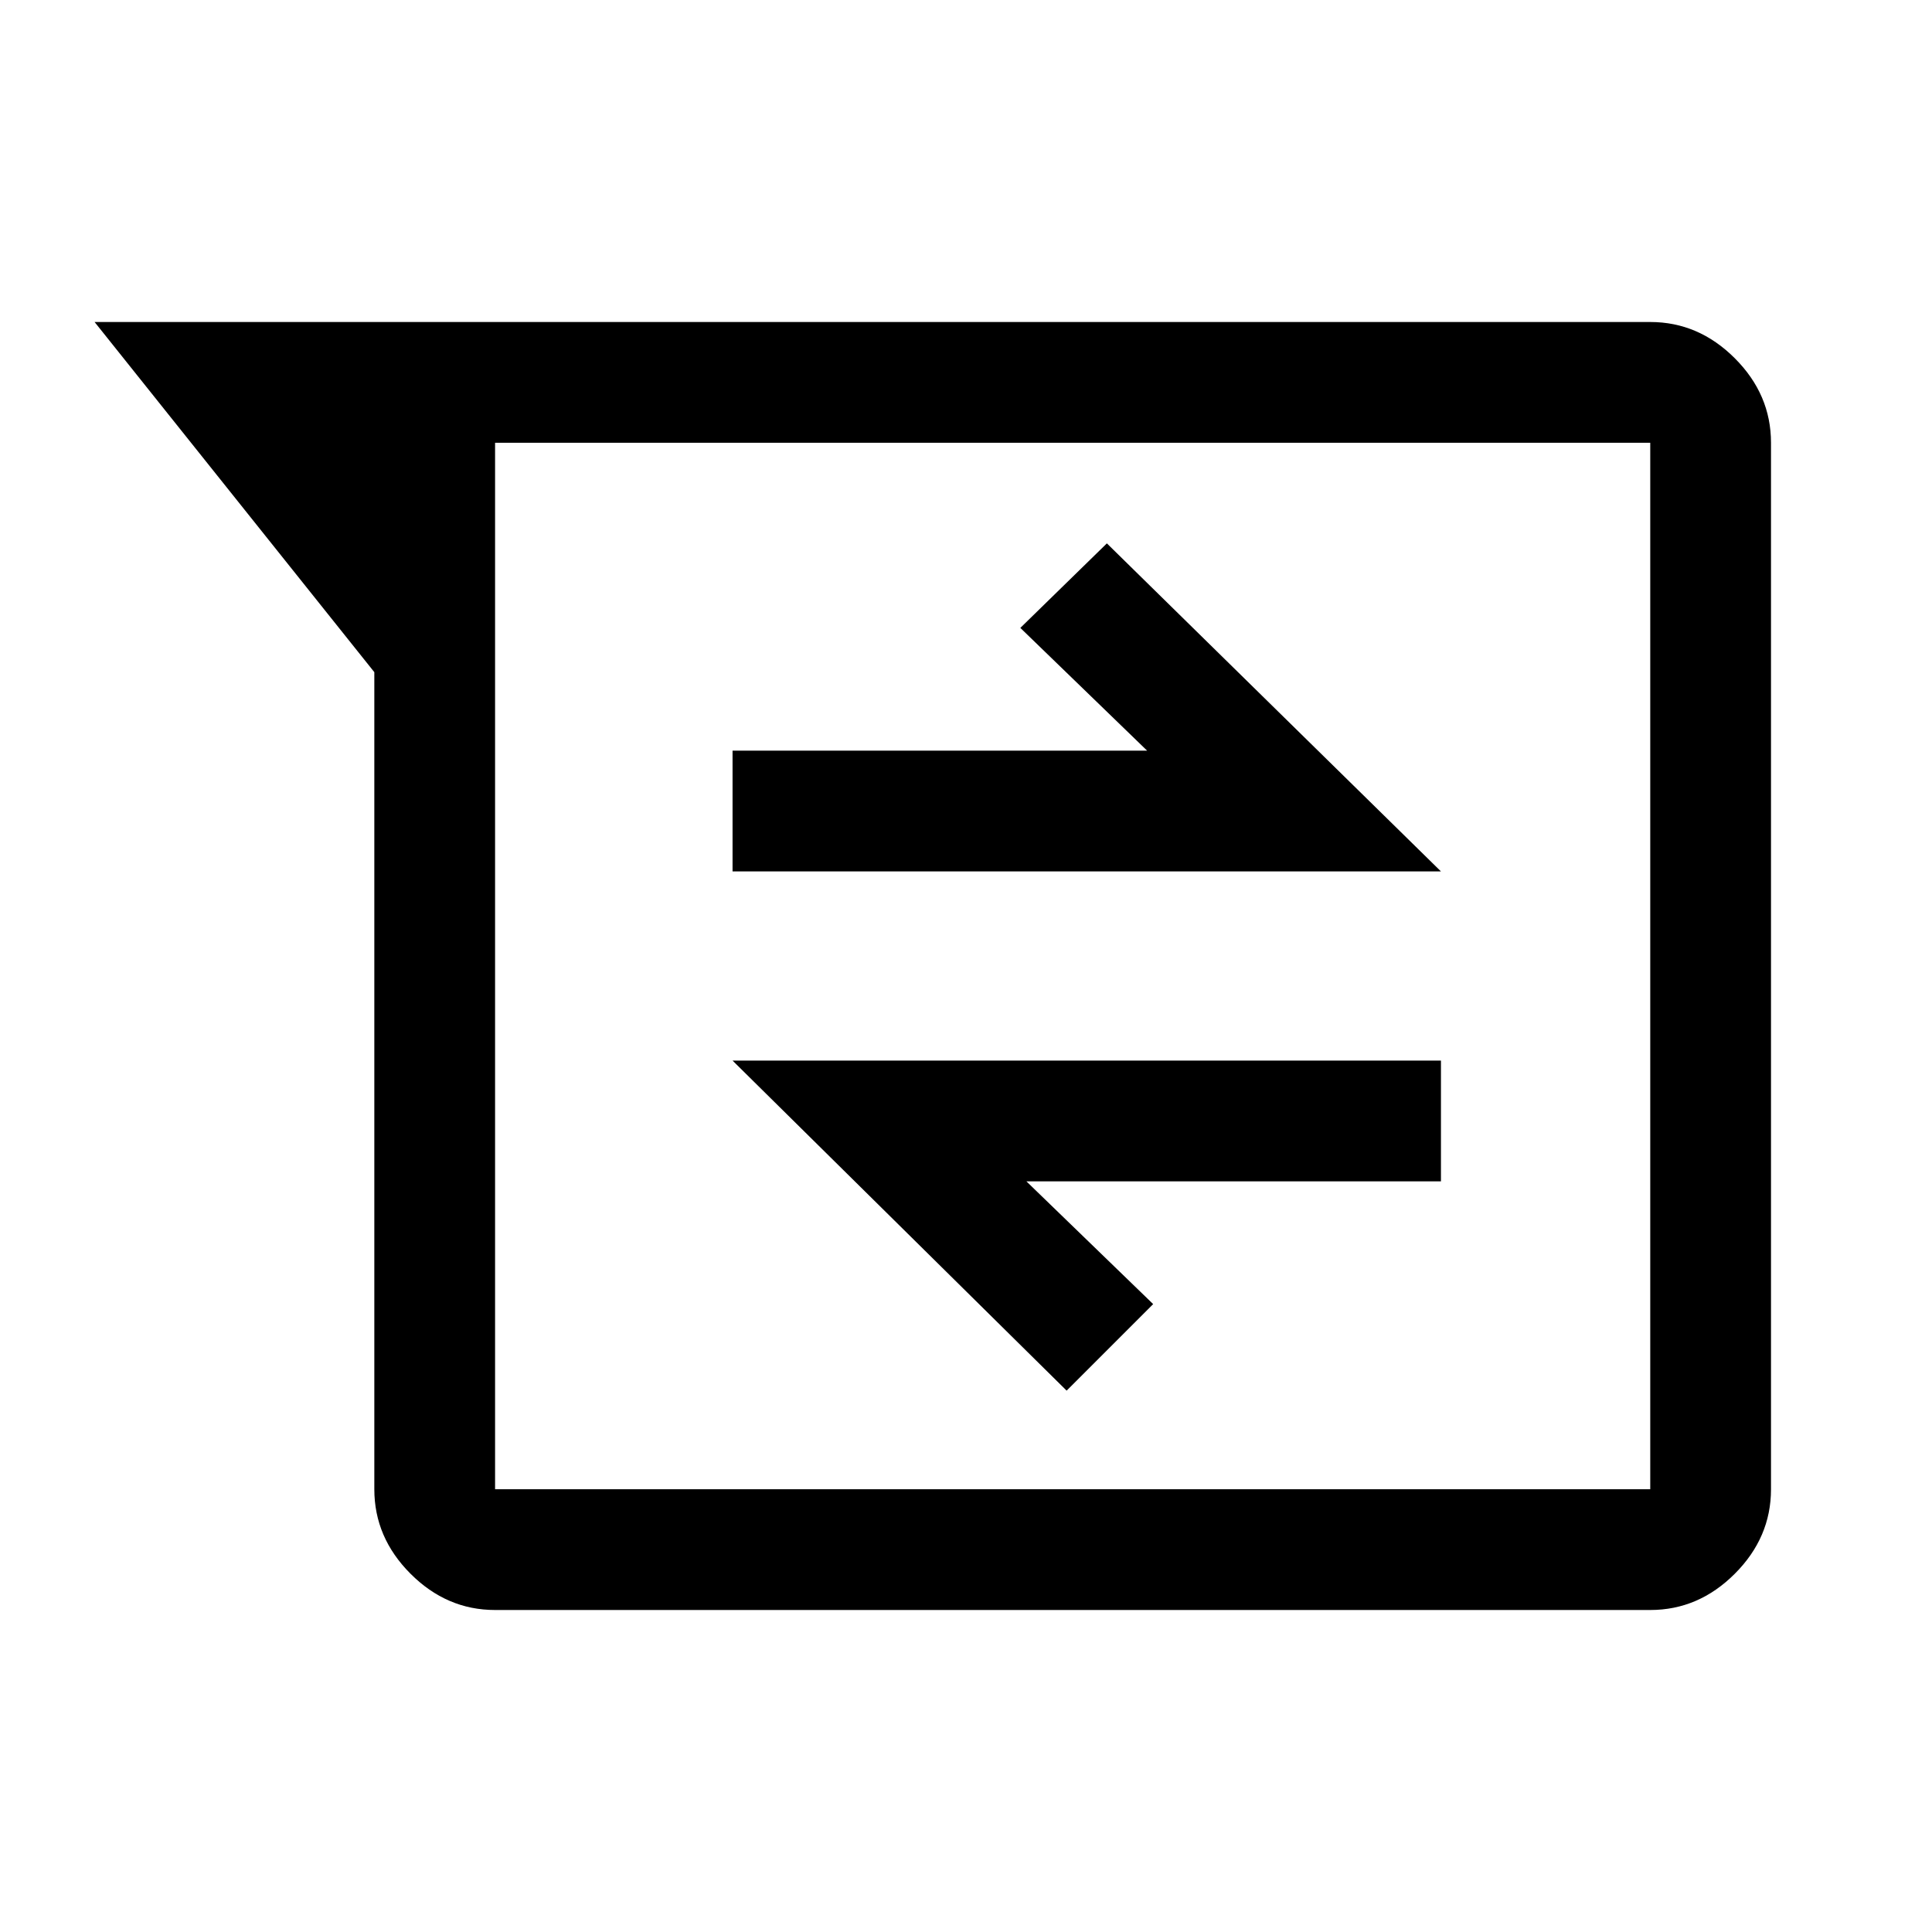 <svg xmlns="http://www.w3.org/2000/svg" width="48" height="48" viewBox="0 -960 960 960"><path d="M246-160q-24 0-42-18t-18-42v-406L47-800h773q24 0 42 18t18 42v520q0 24-18 42t-42 18H246Zm0-580v520h574v-520H246Zm284 471 43-43-63-61h206v-60H364l166 164ZM364-527h352L550-690l-43 42 63 61H364v60ZM246-740v520-520Z"/></svg>